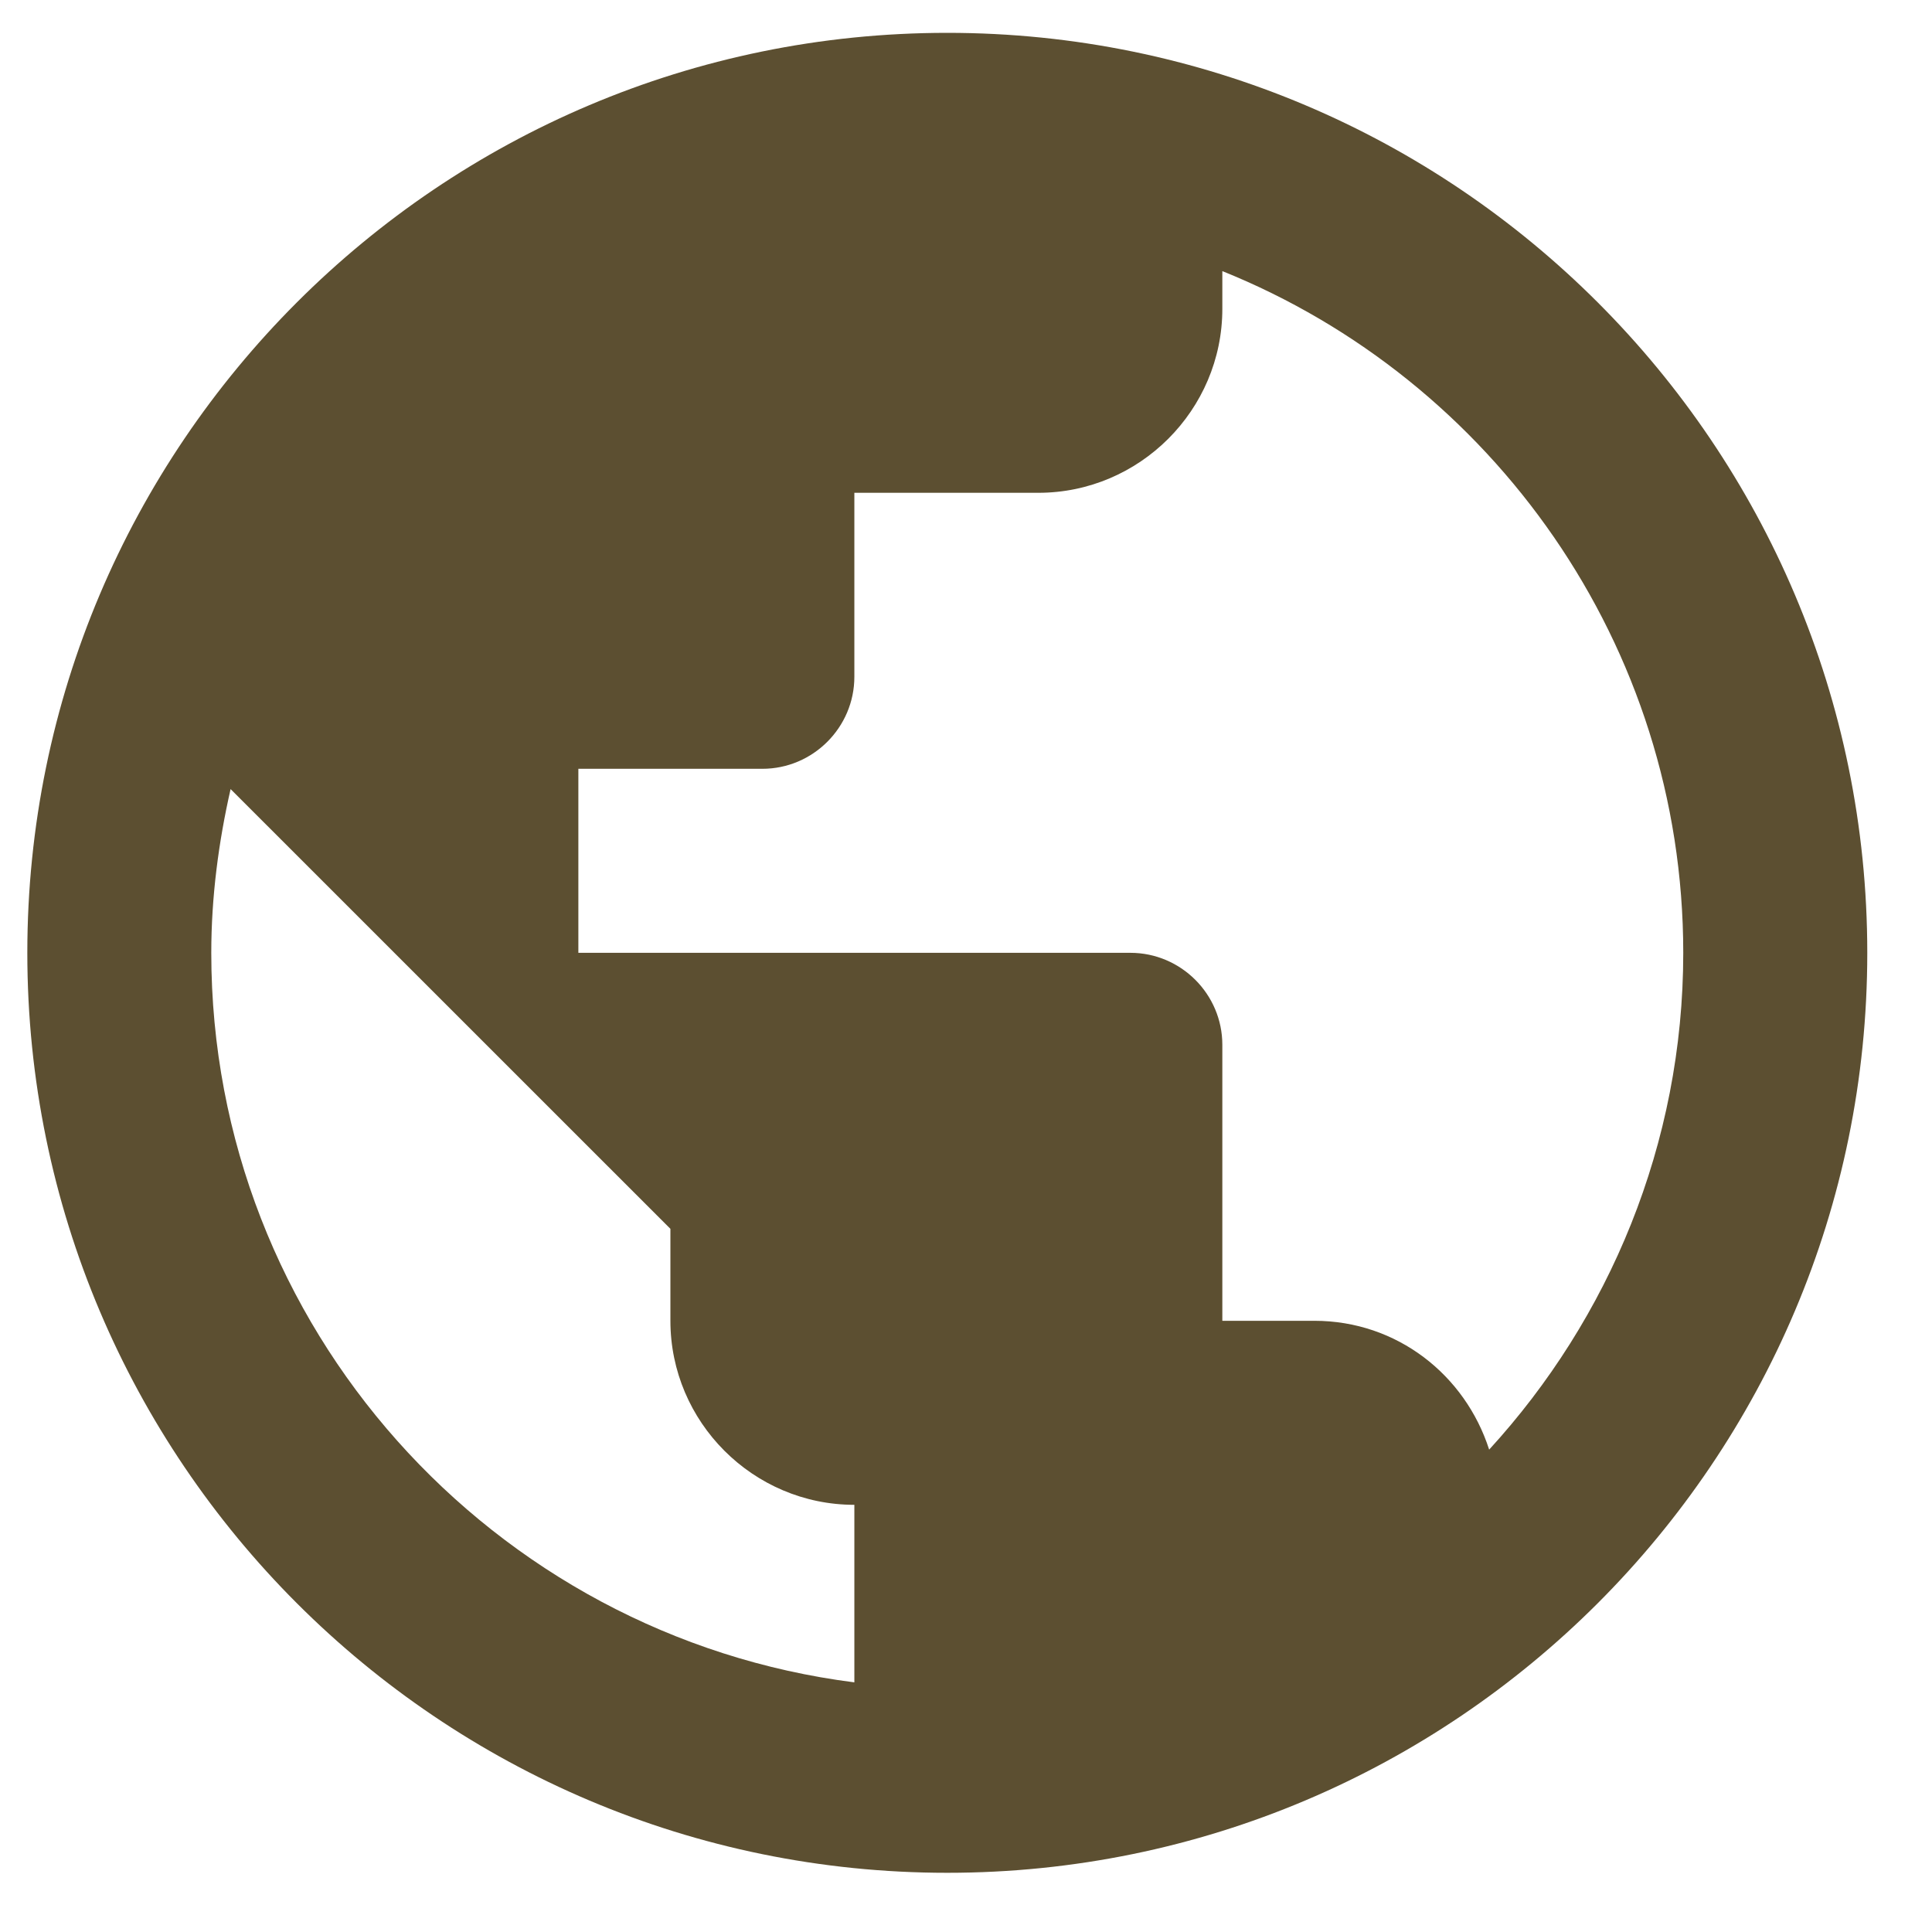 <svg width="28" height="28" viewBox="0 0 28 28" fill="none" xmlns="http://www.w3.org/2000/svg">
<path d="M13.729 0.476C6.369 0.476 0.396 6.449 0.396 13.809C0.396 21.169 6.369 27.142 13.729 27.142C21.089 27.142 27.062 21.169 27.062 13.809C27.062 6.449 21.089 0.476 13.729 0.476ZM3.062 13.809C3.062 12.996 3.169 12.196 3.342 11.436L9.716 17.809V19.142C9.716 20.609 10.915 21.809 12.382 21.809V24.382C7.142 23.716 3.062 19.236 3.062 13.809ZM21.582 21.009C21.235 19.929 20.249 19.142 19.049 19.142H17.715V15.142C17.715 14.409 17.116 13.809 16.382 13.809H8.382V11.142H11.049C11.782 11.142 12.382 10.542 12.382 9.809V7.142H15.049C16.515 7.142 17.715 5.942 17.715 4.476V3.929C21.622 5.502 24.395 9.342 24.395 13.809C24.395 16.582 23.316 19.116 21.582 21.009Z" fill="#5C4F31"/>
</svg>
